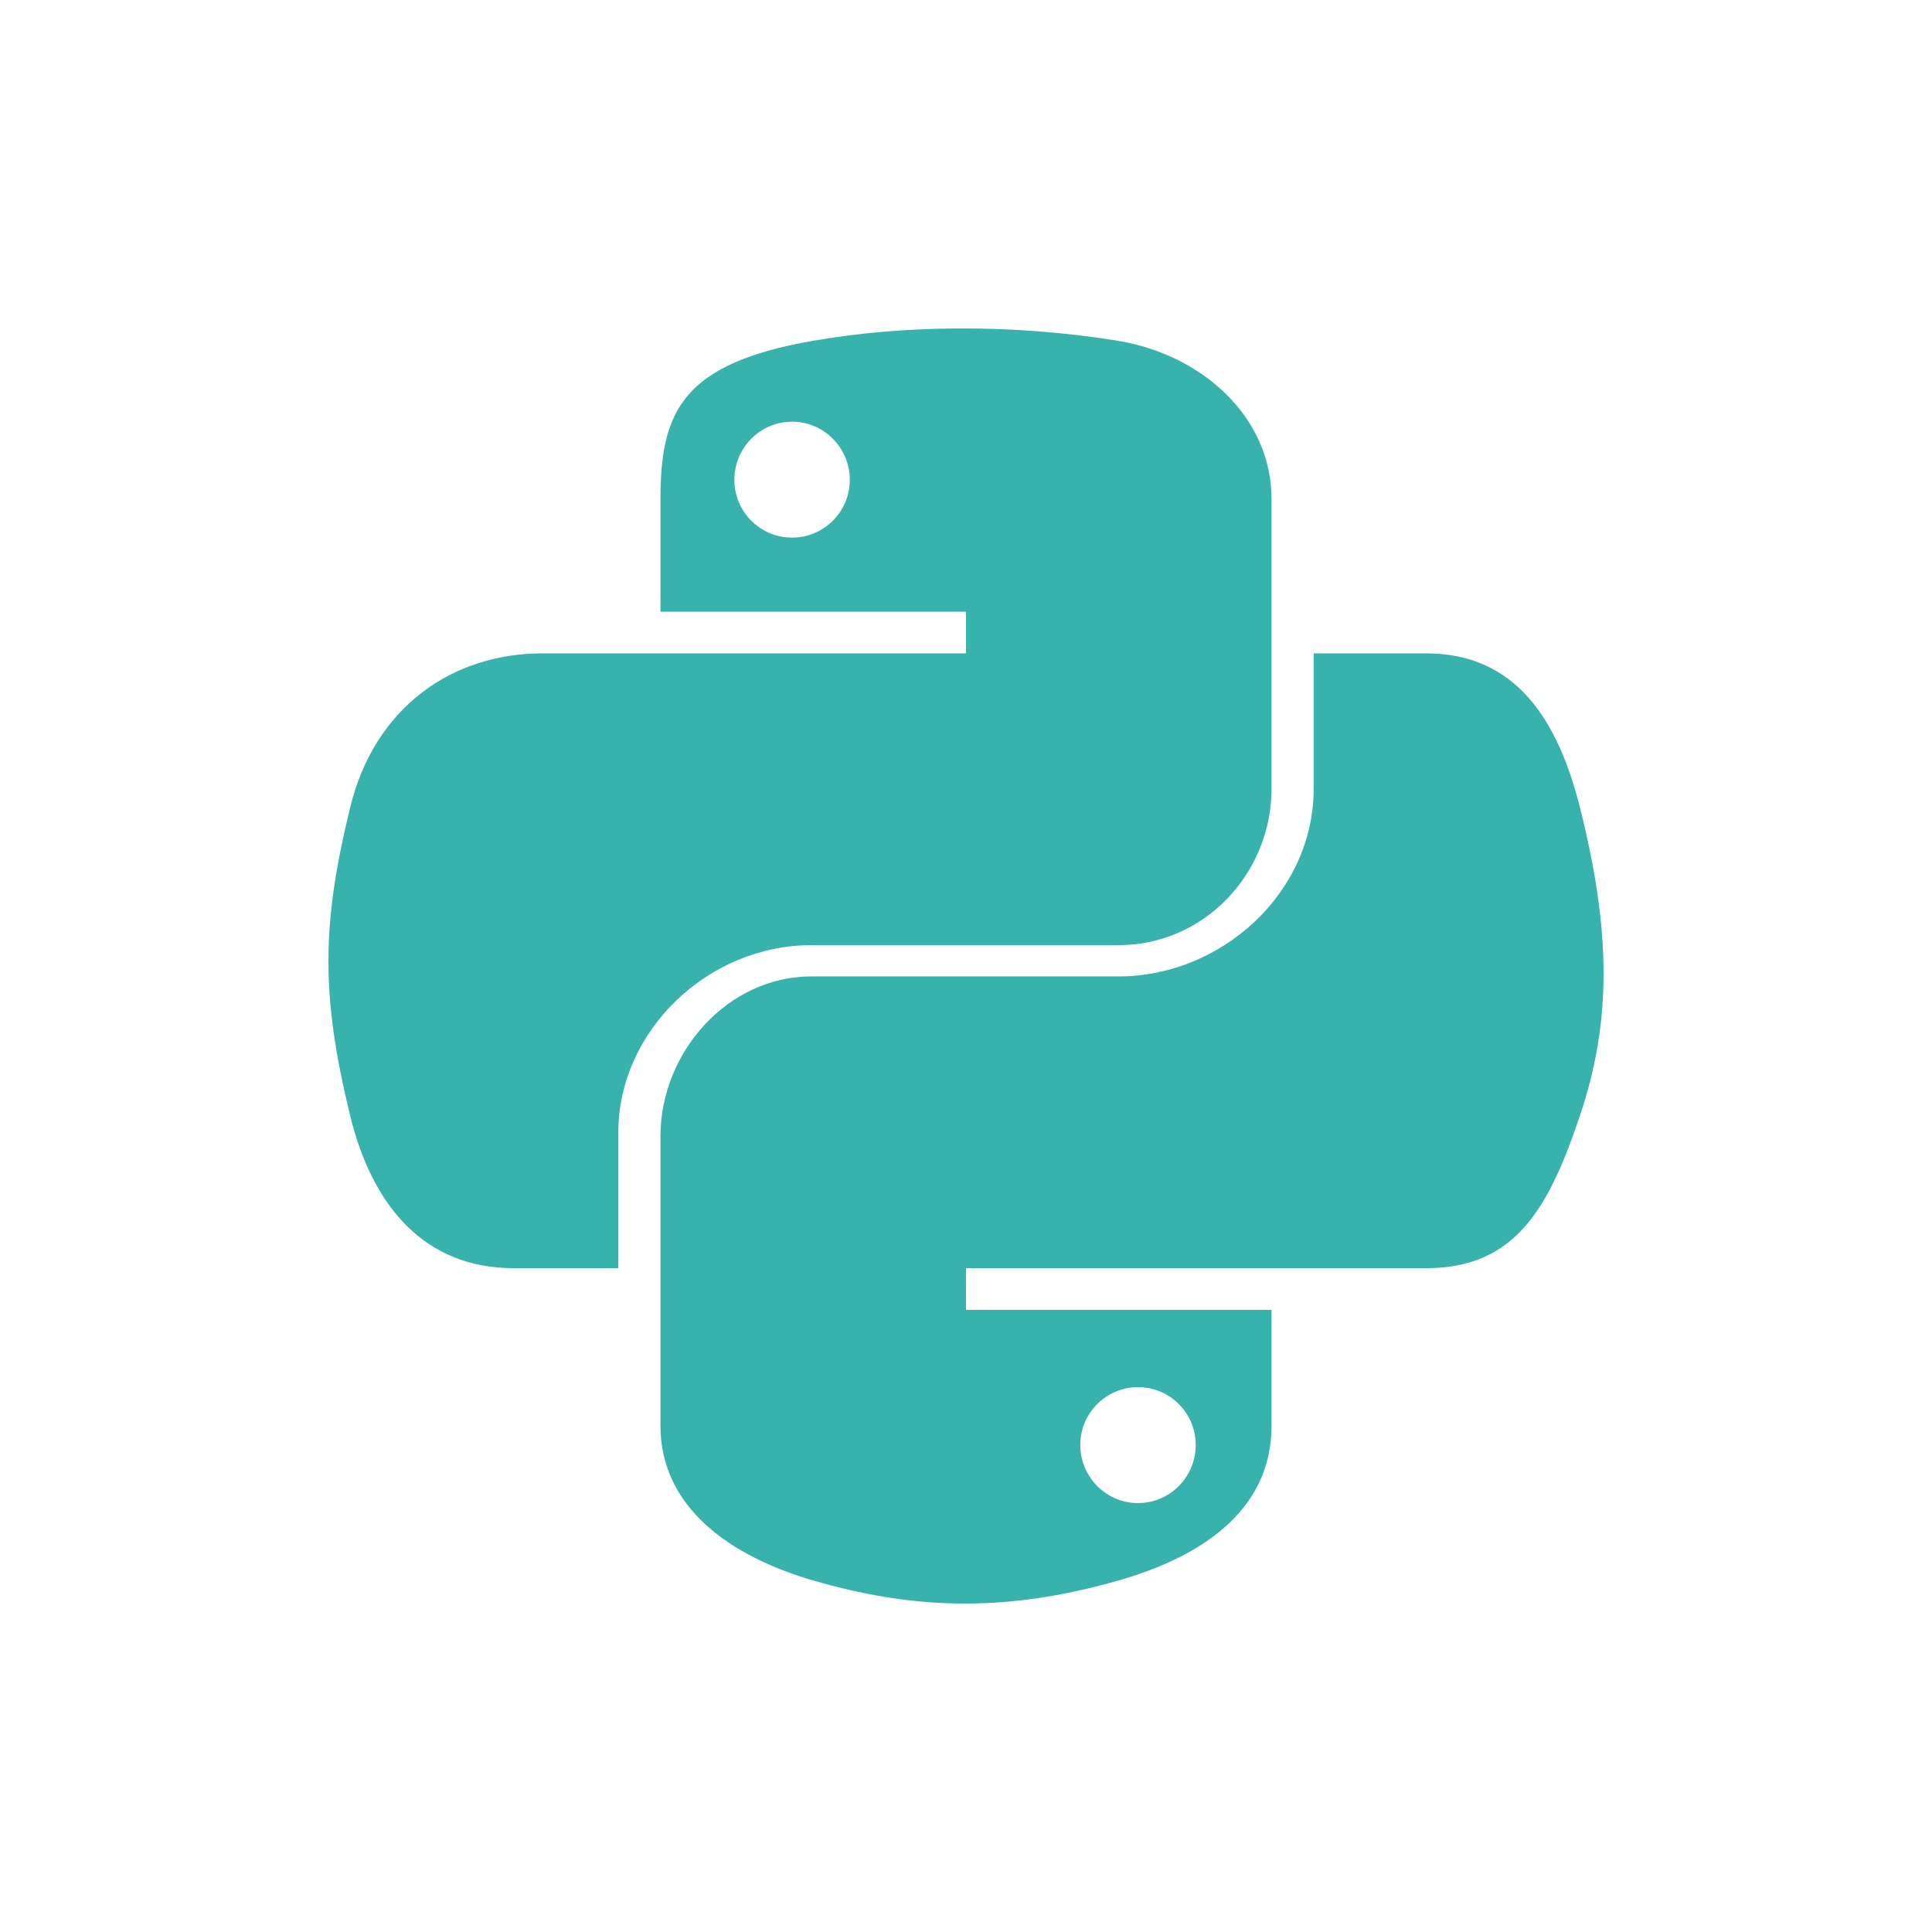 <svg width="100" height="100" viewBox="0 0 100 100" fill="none" xmlns="http://www.w3.org/2000/svg">
<path d="M42 48.921H57.901C62.327 48.921 65.814 45.217 65.814 40.821V25.828C65.814 21.561 62.197 18.355 57.877 17.643C55.142 17.193 52.317 16.988 49.595 17.001C46.874 17.013 44.354 17.242 42.067 17.643C35.33 18.819 34.186 21.284 34.186 25.828V31.662H50V33.819H28.066C23.439 33.819 19.388 36.575 18.121 41.808C16.659 47.805 16.594 51.472 18.121 57.735C19.252 62.396 21.954 65.641 26.581 65.641H32.005V58.603C32.005 53.406 36.601 48.921 42 48.921ZM40.998 27.827C39.348 27.827 38.011 26.49 38.011 24.837C38.011 23.176 39.347 21.827 40.998 21.827C42.642 21.827 43.986 23.176 43.986 24.837C43.985 26.49 42.642 27.827 40.998 27.827ZM81.781 41.808C80.636 37.251 78.453 33.819 73.82 33.819H67.995V40.821C67.995 46.241 63.199 50.539 57.901 50.539H42C37.644 50.539 34.186 54.49 34.186 58.805V73.799C34.186 78.065 37.864 80.575 42.072 81.8C47.112 83.265 51.884 83.53 57.914 81.8C61.921 80.651 65.814 78.342 65.814 73.799V67.798H50V65.641H73.82C78.446 65.641 80.171 62.526 81.781 57.734C83.442 52.802 83.371 48.134 81.781 41.808ZM58.902 71.799C60.553 71.799 61.89 73.136 61.89 74.79C61.89 76.449 60.553 77.799 58.902 77.799C57.258 77.799 55.915 76.45 55.915 74.79C55.915 73.136 57.258 71.799 58.902 71.799Z" fill="#38B2AC"/>
</svg>
